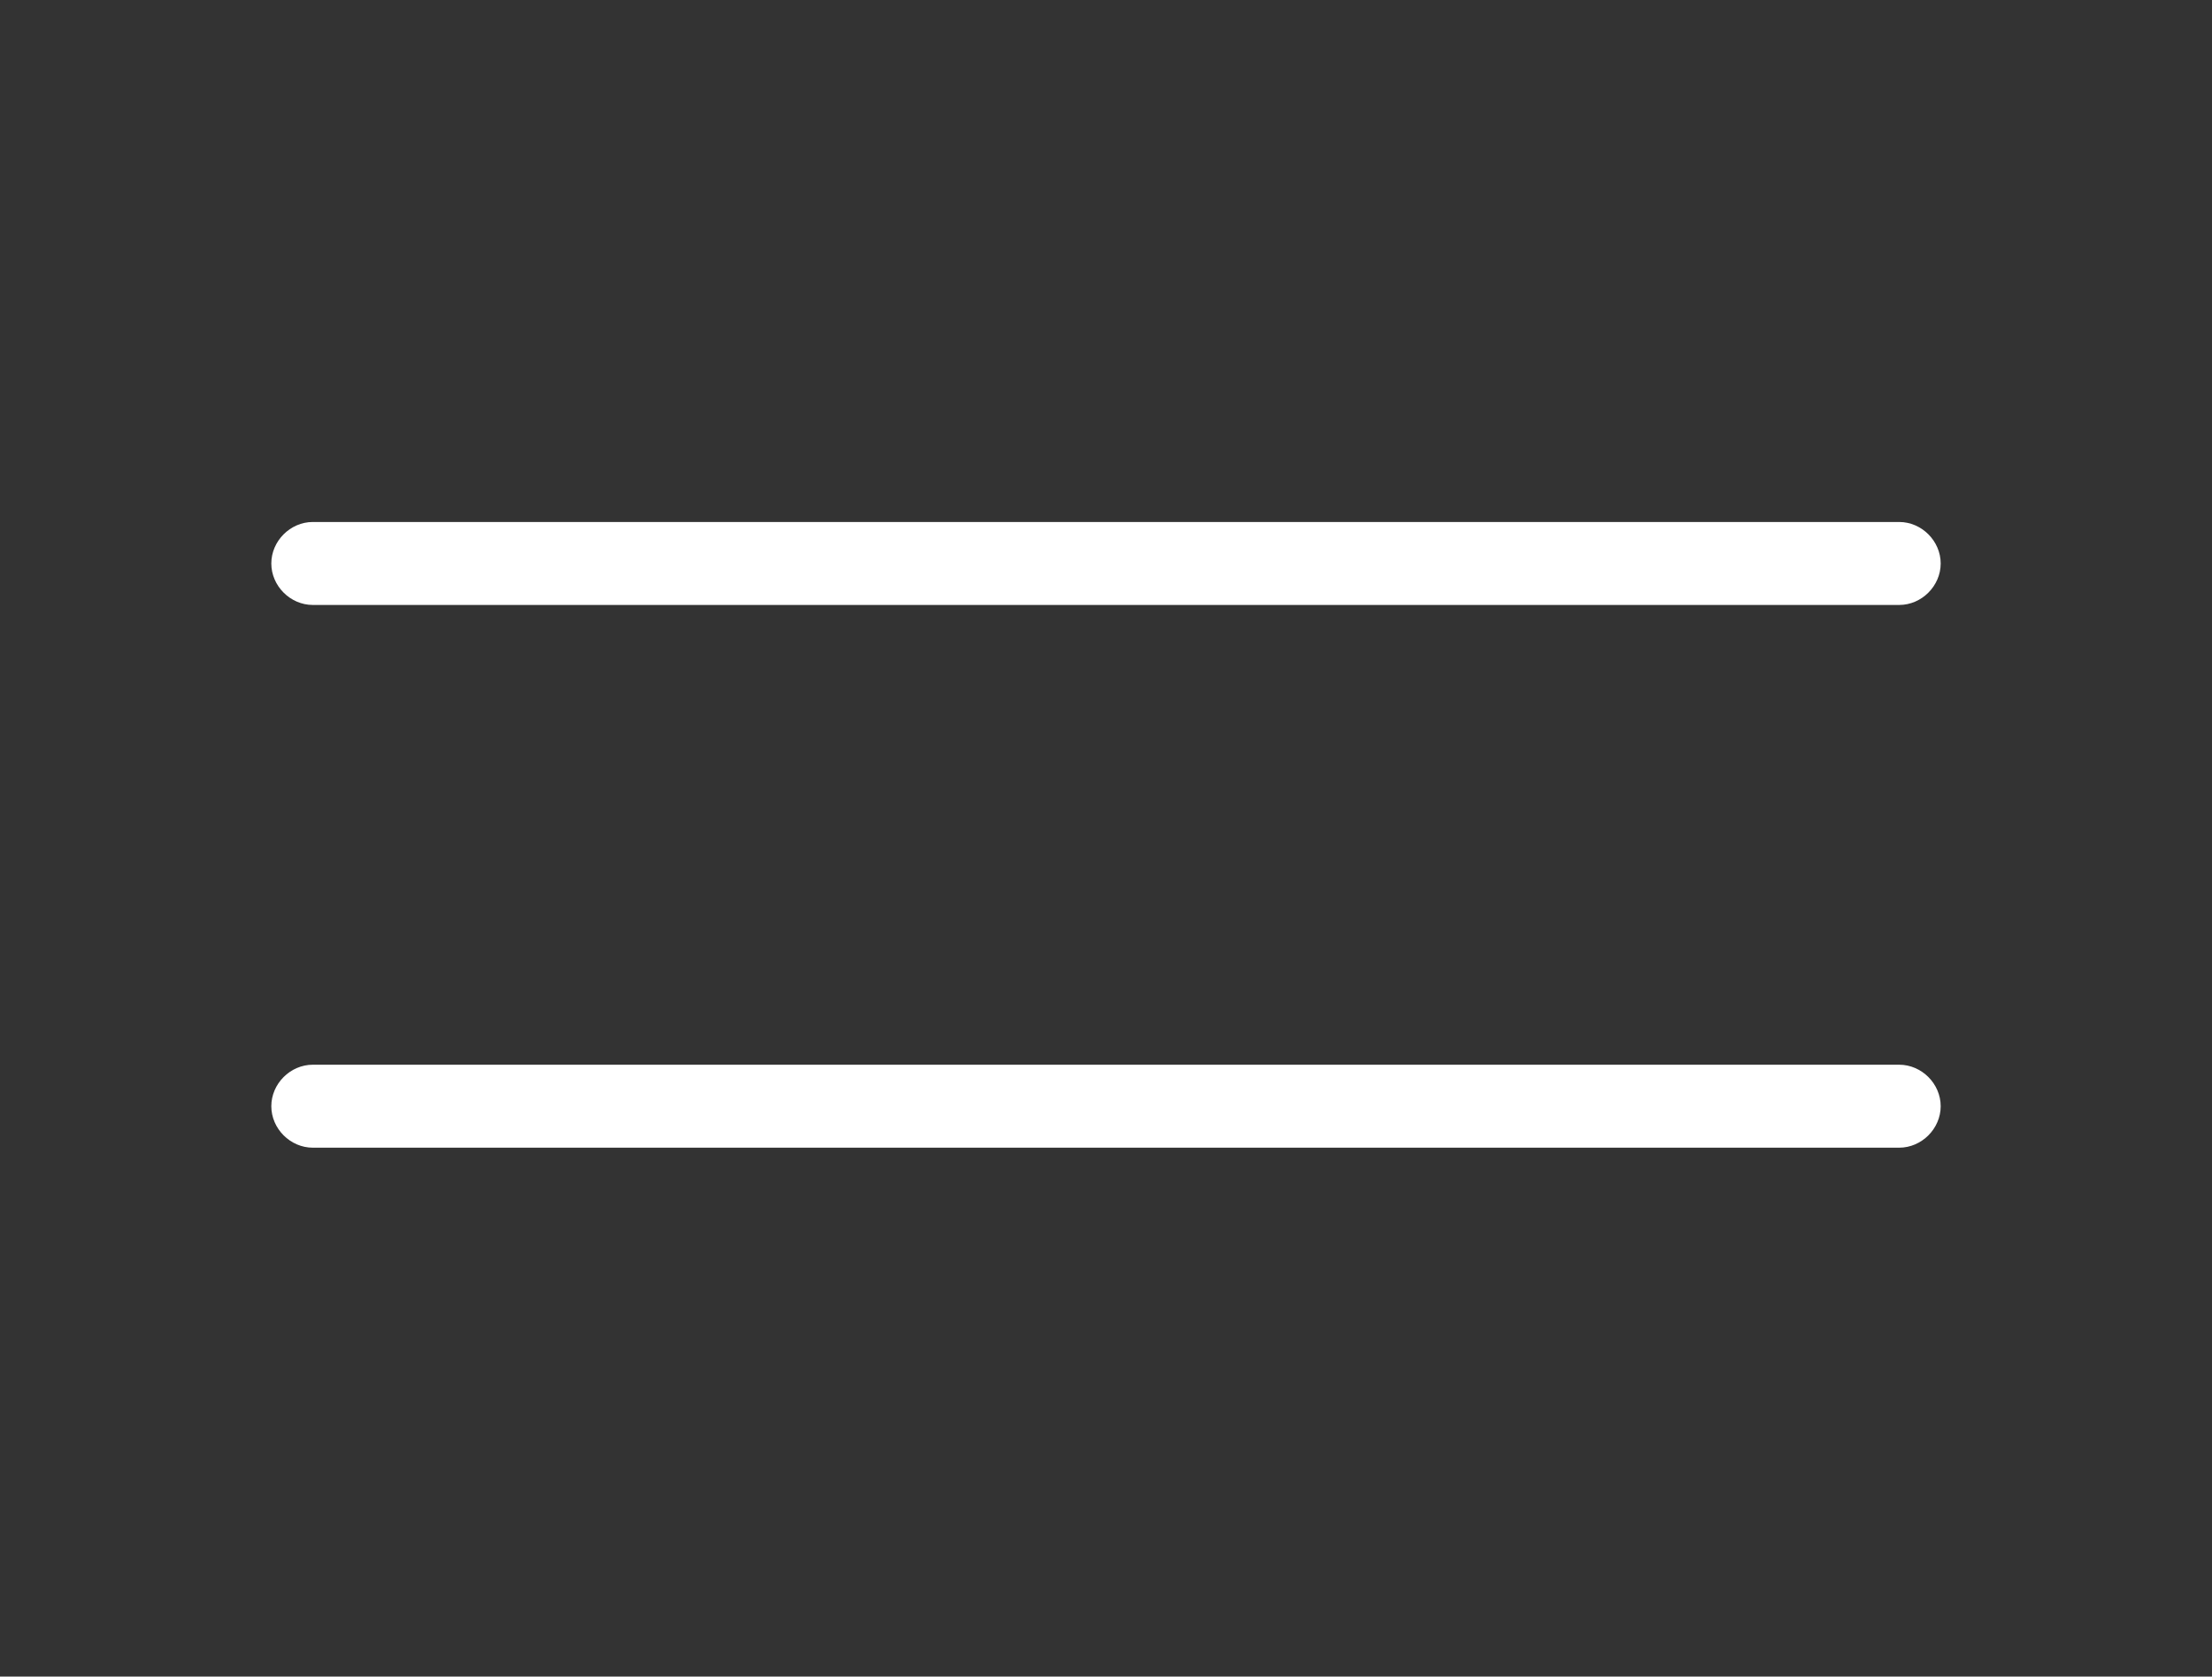 <?xml version="1.0" encoding="UTF-8"?> <svg xmlns="http://www.w3.org/2000/svg" width="128" height="97" viewBox="0 0 128 97" fill="none"><rect x="0" y="0" width="128" height="97" fill="#333333" stroke="none"/><path d="M18.1 35H109.9C111.2 35 112.3 33.9 112.3 32.6C112.3 31.3 111.2 30.2 109.9 30.2H18.1C16.8 30.2 15.7 31.3 15.7 32.6C15.7 33.9 16.8 35 18.1 35Z" fill="white"></path><path d="M18.1 66.4H109.9C111.2 66.4 112.3 65.3 112.3 64C112.3 62.7 111.2 61.6 109.9 61.6H18.1C16.8 61.6 15.7 62.7 15.7 64C15.7 65.3 16.8 66.4 18.1 66.4Z" fill="white"></path></svg> 